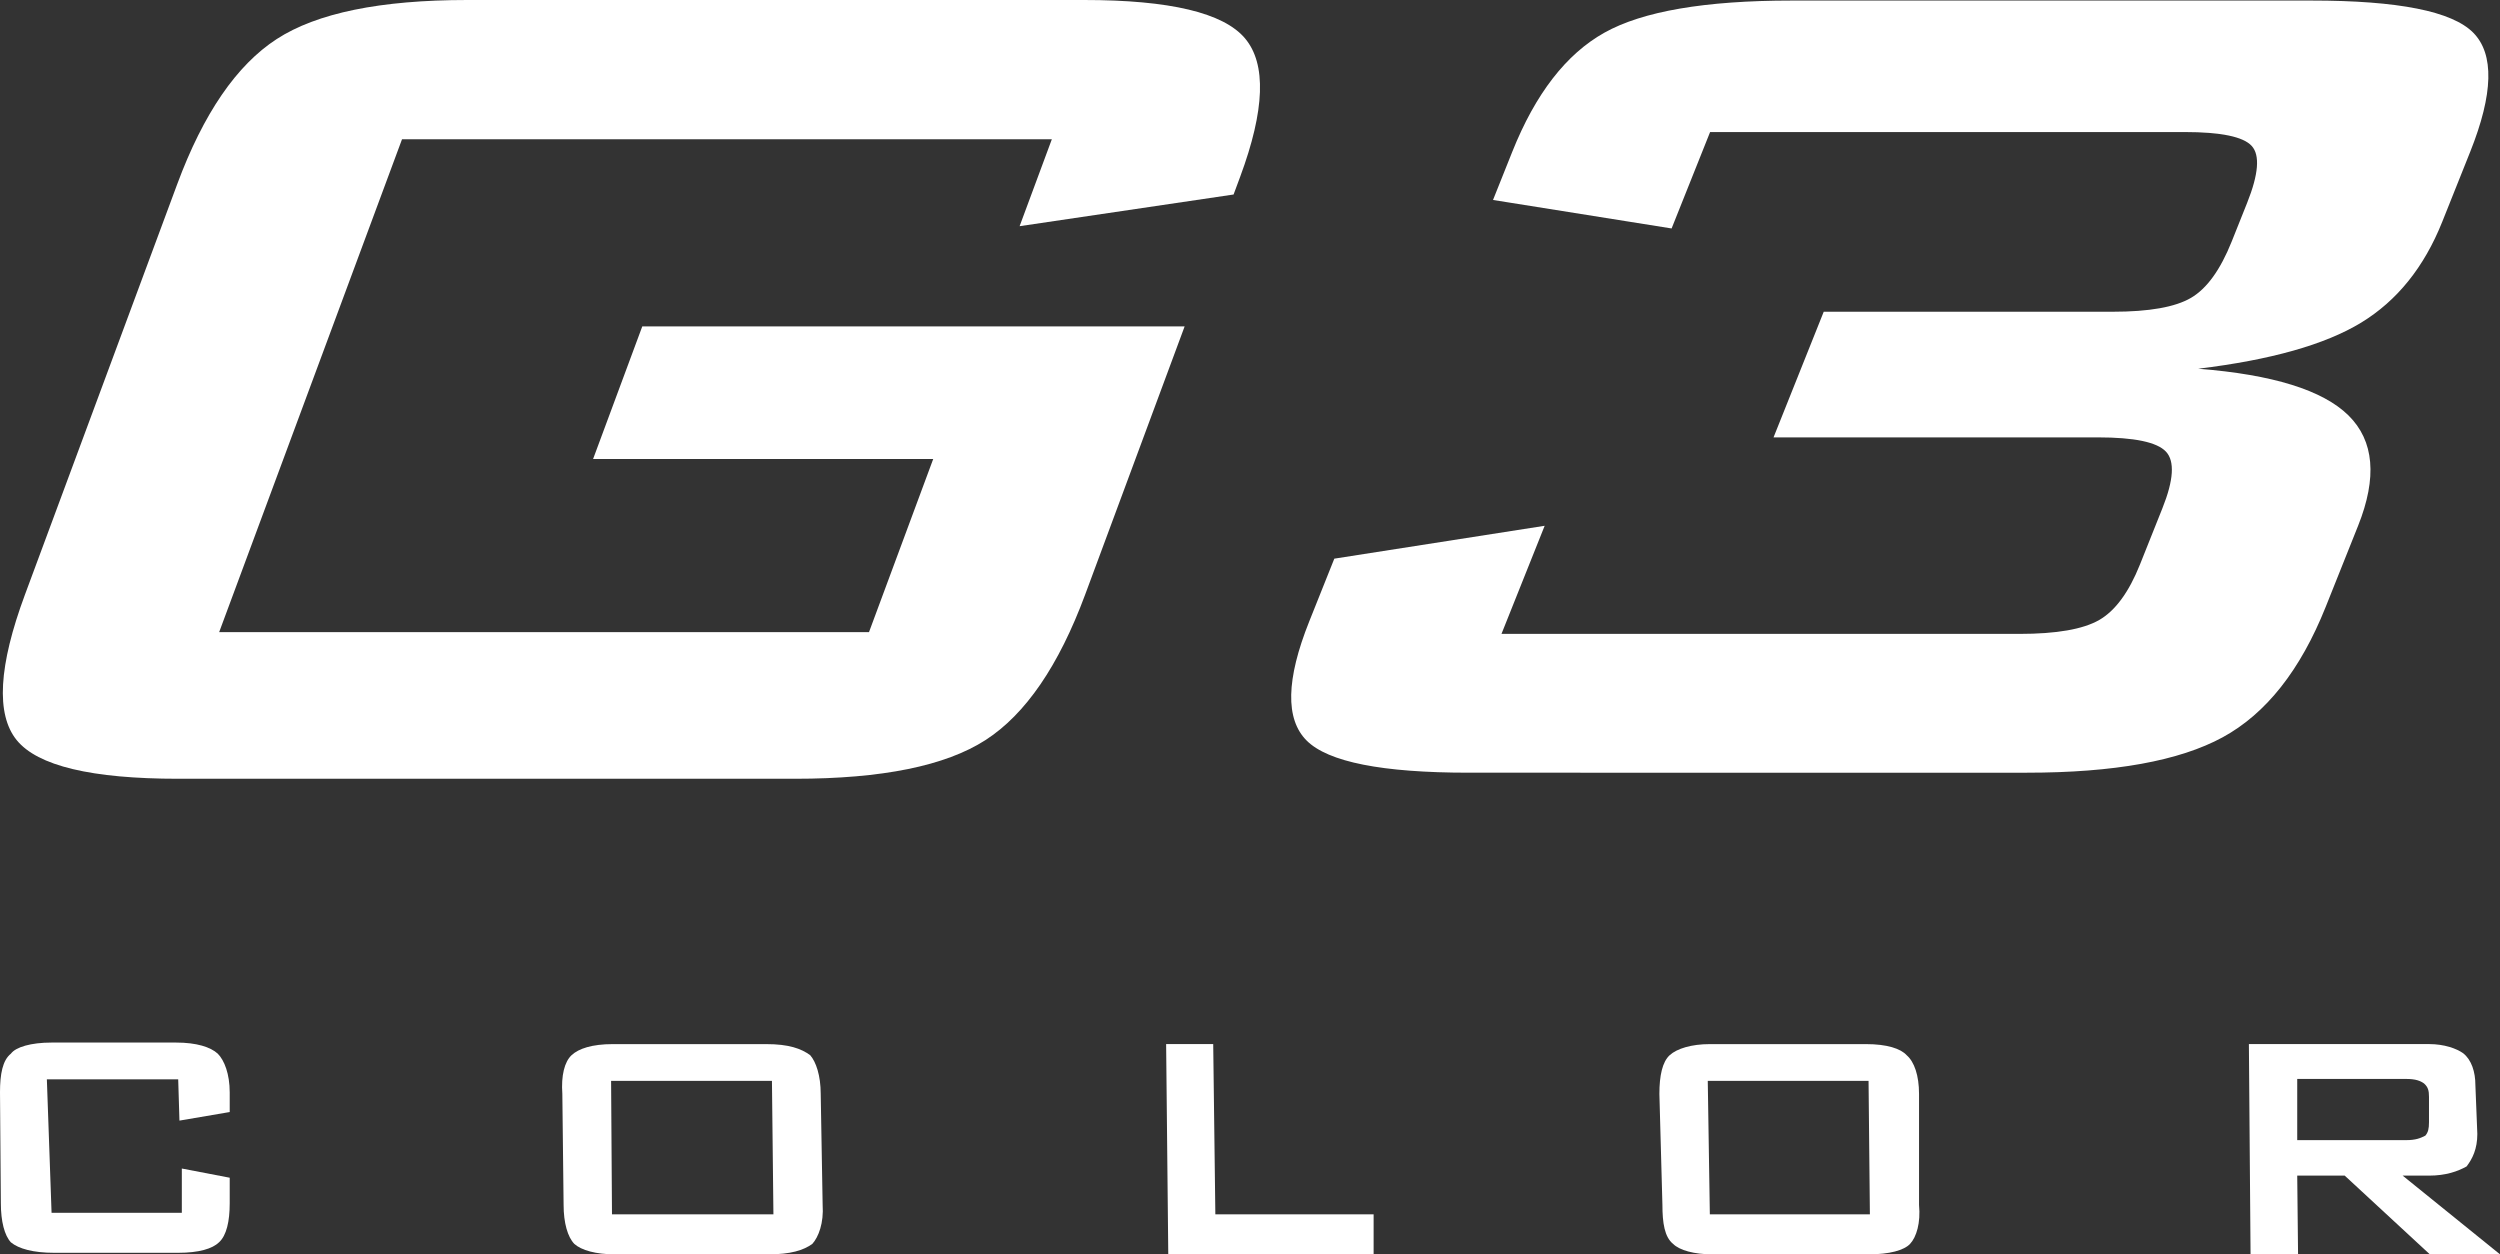 <?xml version="1.0" encoding="utf-8"?>
<!-- Generator: Adobe Illustrator 16.0.0, SVG Export Plug-In . SVG Version: 6.00 Build 0)  -->
<!DOCTYPE svg PUBLIC "-//W3C//DTD SVG 1.1//EN" "http://www.w3.org/Graphics/SVG/1.1/DTD/svg11.dtd">
<svg version="1.1" id="圖層_1" xmlns="http://www.w3.org/2000/svg" xmlns:xlink="http://www.w3.org/1999/xlink" x="0px" y="0px"
	 width="491.471px" height="246.589px" viewBox="0 0 491.471 246.589" enable-background="new 0 0 491.471 246.589"
	 xml:space="preserve">
<rect x="0" y="0" width="491.471" height="246.589" fill="#333333" stroke="none"/>
<g>
	<path fill="#FFFFFF" d="M35.033,212.184H9.212l0.925,26.237h25.607v-8.703l9.414,1.808v5.042c0,3.534-0.625,6.314-2.106,7.66
		c-1.294,1.256-3.942,2.059-8.019,2.059H10.639c-4.121,0-6.979-0.803-8.496-2.059c-1.26-1.346-1.973-4.126-1.973-7.66L0,214.75
		c0-3.615,0.51-6.308,2.143-7.611c0.964-1.305,3.953-2.184,7.994-2.184H34.61c4.036,0,6.772,0.879,8.198,2.184
		c1.303,1.304,2.35,3.996,2.35,7.611v3.864l-9.881,1.685L35.033,212.184z"/>
	<path fill="#FFFFFF" d="M161.722,236.871l-0.379-21.82c0-3.613-0.927-6.307-2.064-7.609c-1.77-1.305-4.202-2.182-8.659-2.182
		h-30.146c-4.079,0-6.729,0.877-8.113,2.182c-1.387,1.303-2.068,3.996-1.811,7.609l0.248,21.82c0,3.535,0.801,6.314,2.105,7.66
		c1.387,1.255,4.24,2.059,7.993,2.059h30.188c4.33,0,6.898-0.804,8.613-2.059C160.92,243.185,161.967,240.406,161.722,236.871
		 M120.309,238.724l-0.174-26.236h31.621l0.29,26.236H120.309z"/>
	<polygon fill="#FFFFFF" points="229.668,246.589 229.248,205.255 238.504,205.255 238.924,238.727 270.037,238.727 
		270.037,246.589 	"/>
	<path fill="#FFFFFF" d="M377.26,236.871v-21.82c0-3.613-0.922-6.307-2.432-7.609c-1.184-1.305-3.873-2.182-7.992-2.182h-30.701
		c-3.615,0-6.472,0.877-7.9,2.182c-1.424,1.303-2.02,3.996-2.02,7.609l0.596,21.82c0,3.535,0.42,6.314,2.094,7.66
		c1.262,1.255,4.127,2.059,7.746,2.059h30.686c4.124,0,6.988-0.804,8.16-2.059C376.758,243.185,377.598,240.406,377.26,236.871
		 M336.135,238.724l-0.408-26.236h31.609l0.262,26.236H336.135z"/>
	<path fill="#FFFFFF" d="M472.336,231.115h5.175c3.319,0,5.674-0.844,7.396-1.809c1.141-1.512,2.107-3.404,2.107-6.392l-0.381-9.583
		c0-2.607-0.758-4.967-2.395-6.269c-1.305-0.929-3.707-1.808-6.728-1.808h-35.404l0.327,41.334h9.339l-0.163-15.475h9.334
		l16.732,15.475h13.795L472.336,231.115z M451.609,224.136v-12.029h21.404c1.891,0,2.813,0.377,3.52,0.886
		c0.806,0.714,0.978,1.428,0.978,2.649v4.959c0,1.305-0.172,2.018-0.718,2.652c-0.967,0.5-1.889,0.883-3.779,0.883H451.609z"/>
	<path fill="#FFFFFF" d="M206.781,27.374H79.034l-35.95,96.899h127.75l12.625-34.038h-66.865l9.672-26.07h106.621l-19.555,52.72
		c-5.195,14-11.727,23.535-19.596,28.607c-7.867,5.066-20.344,7.604-37.42,7.604H35.056c-17.077,0-27.671-2.537-31.779-7.604
		c-4.106-5.072-3.563-14.607,1.634-28.607l29.926-80.675C39.992,22.307,46.514,12.797,54.4,7.678C62.285,2.562,74.771,0,91.848,0
		h121.264c16.854,0,27.401,2.513,31.635,7.532c4.236,5.023,3.922,14.098-0.949,27.23l-1.29,3.476l-42.065,6.228L206.781,27.374z"/>
	<path fill="#FFFFFF" d="M288.74,151.904c-17.031,0-27.656-2.104-31.871-6.32c-4.213-4.215-4.042-12.016,0.508-23.41l4.933-12.348
		l41.354-6.463l-8.491,21.254h101.843c7.268,0,12.486-0.912,15.652-2.727c3.168-1.817,5.844-5.456,8.025-10.917l4.412-11.056
		c2.221-5.553,2.453-9.262,0.695-11.13c-1.752-1.869-6.207-2.803-13.354-2.803h-63.789l9.868-24.7h56.823
		c7.143,0,12.266-0.906,15.38-2.729c3.108-1.82,5.772-5.504,7.991-11.056l3.039-7.611c2.258-5.649,2.559-9.385,0.902-11.199
		c-1.662-1.82-6.059-2.731-13.202-2.731h-93.271l-7.568,18.954l-35.109-5.601l3.787-9.477c4.551-11.392,10.582-19.196,18.103-23.405
		c7.522-4.213,19.796-6.32,36.833-6.32h102.201c17.035,0,27.623,2.107,31.779,6.32c4.156,4.209,3.955,12.013-0.594,23.405
		l-5.508,13.788c-3.557,8.903-8.873,15.507-15.955,19.82c-7.08,4.304-17.754,7.32-32.021,9.045
		c14.662,1.149,24.519,4.214,29.559,9.189c5.039,4.98,5.668,12.208,1.882,21.686l-6.368,15.943
		c-4.969,12.443-11.725,20.99-20.244,25.632c-8.527,4.646-21.365,6.967-38.518,6.967H288.74z"/>
</g>
</svg>

